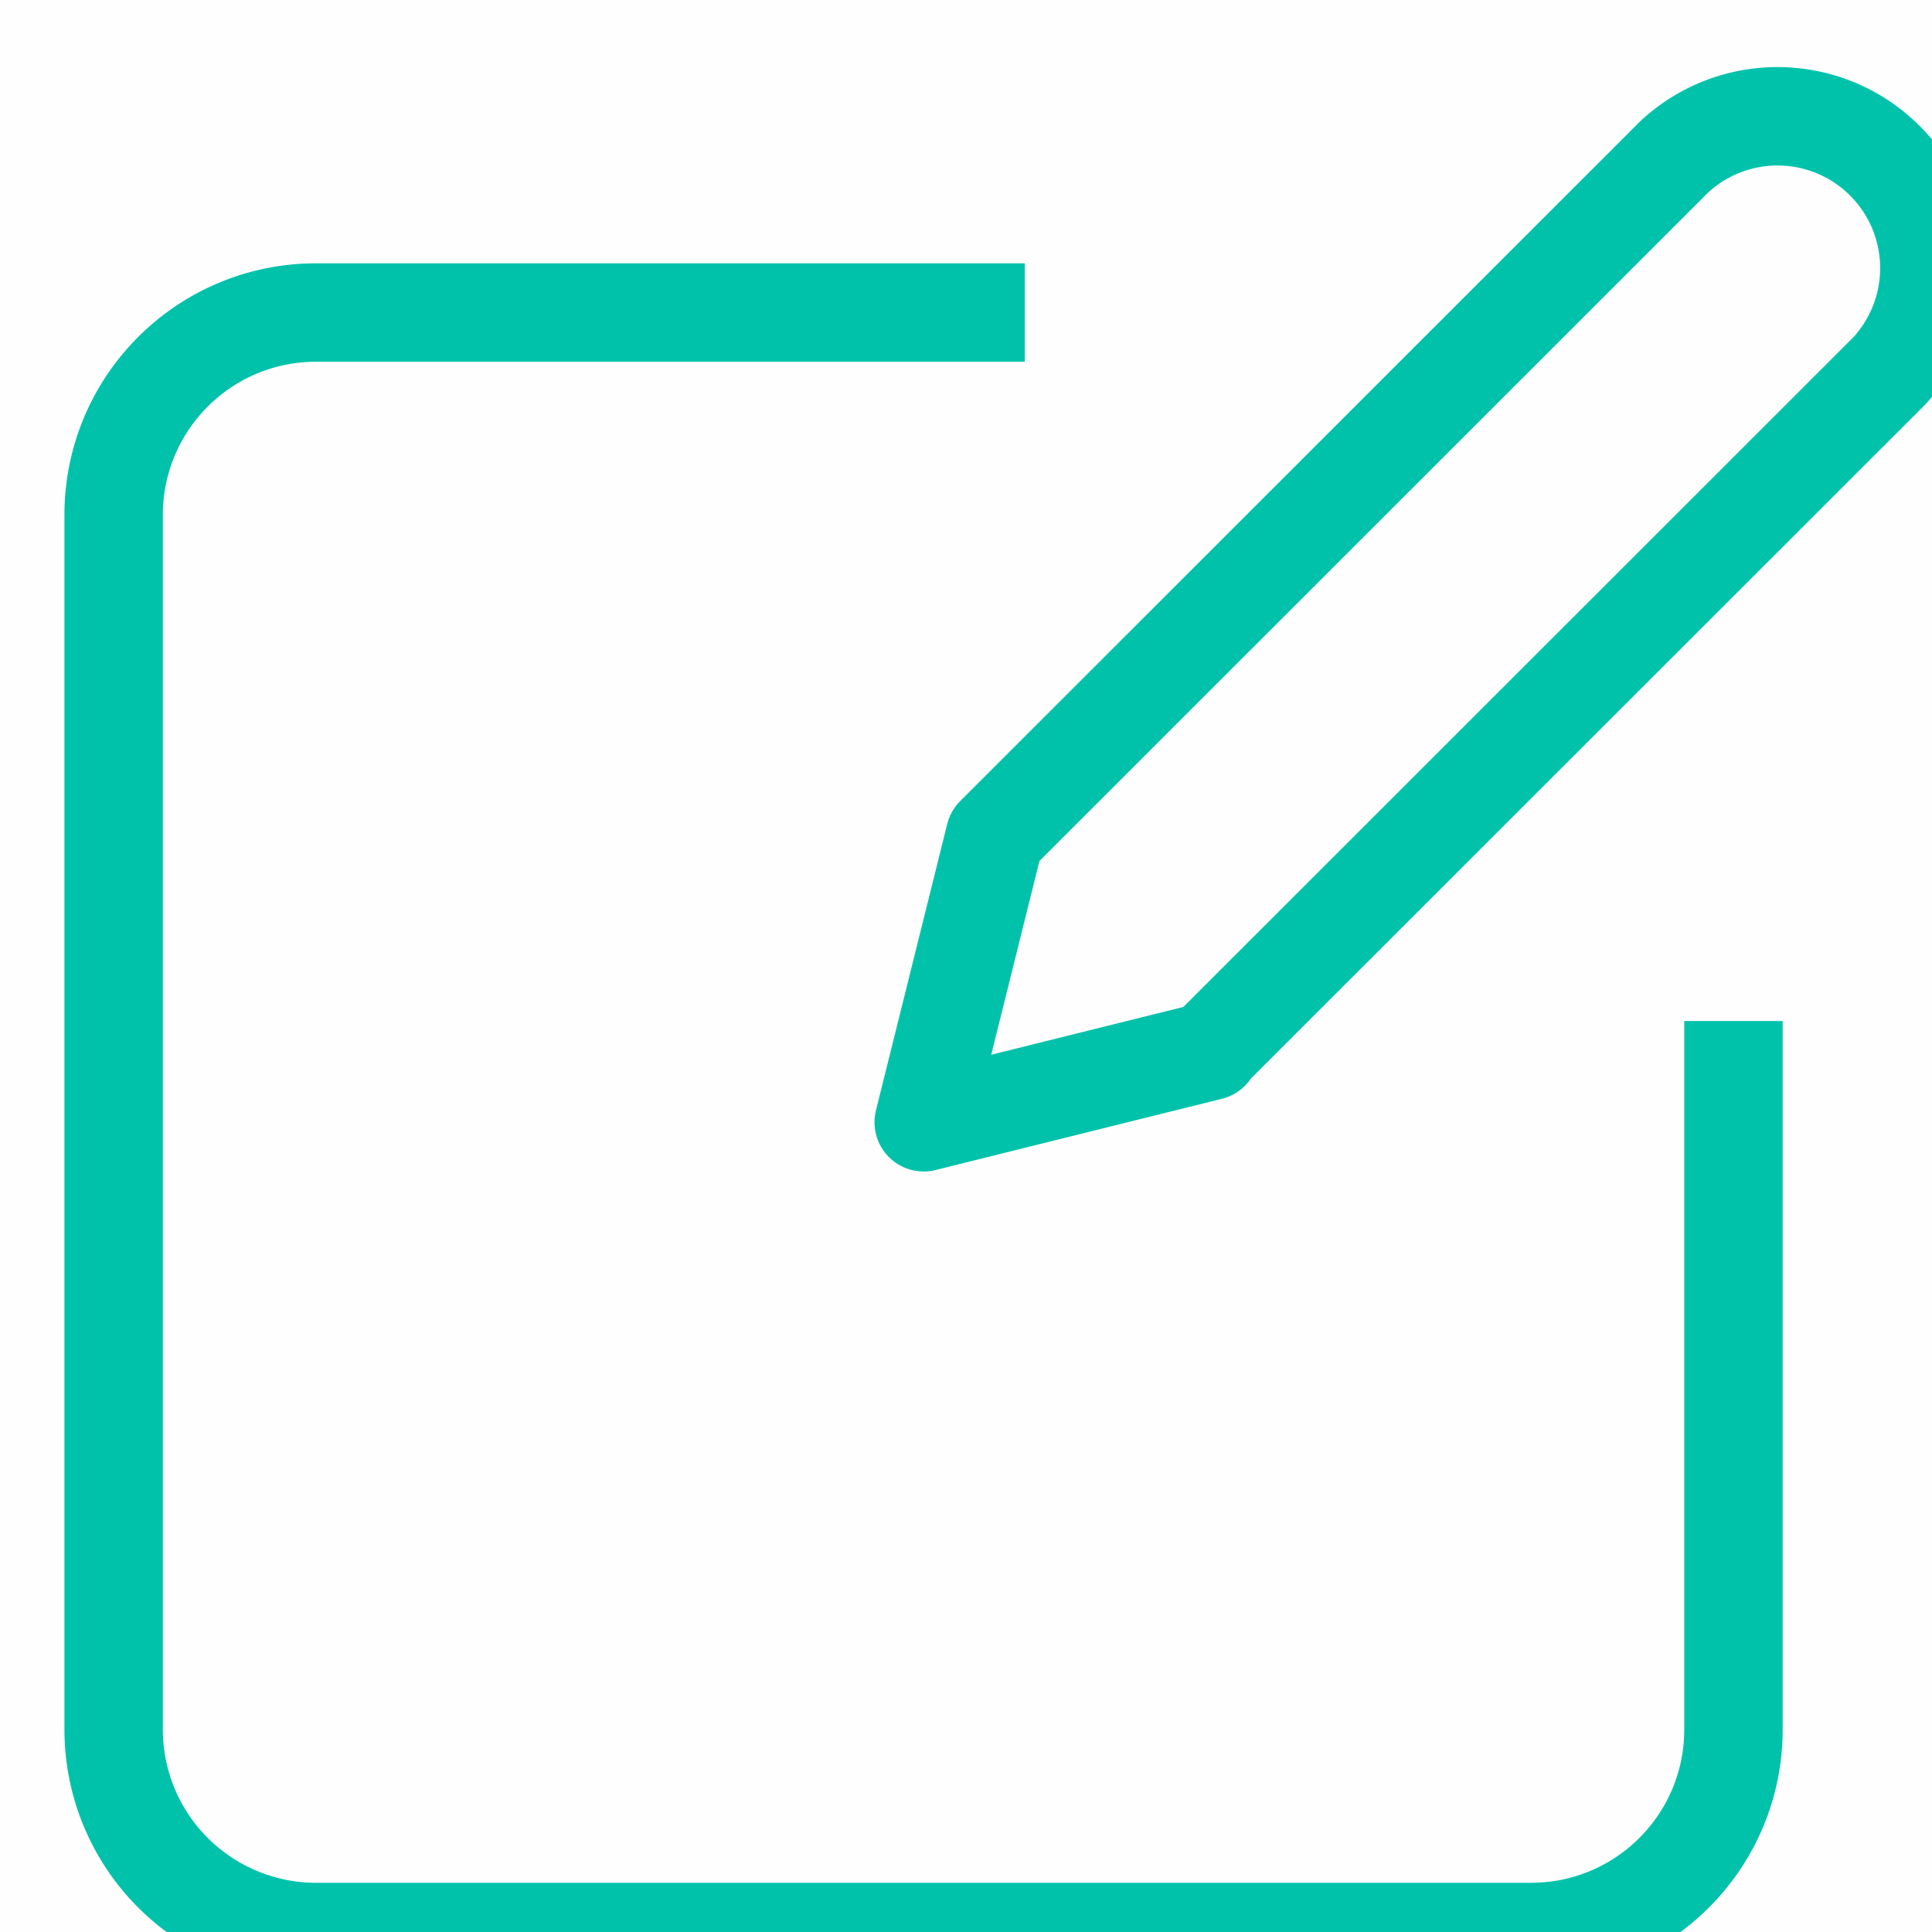 <svg width="17" height="17" viewBox="0 0 17 17" xmlns="http://www.w3.org/2000/svg" xmlns:xlink="http://www.w3.org/1999/xlink">
    <defs>
        <path id="22q250dt6a" d="M0 0h1467v60H0z"/>
    </defs>
    <g fill="none" fill-rule="evenodd">
        <path fill="#FFF" d="M-895.987-21h1440v2387h-1440z"/>
        <path fill="#F4F6F8" opacity=".05" d="M-894.987-21h1440v4271h-1440z"/>
        <path fill="#FEFEFE" d="M-894.987-21h1440v4271h-1440z"/>
        <g transform="translate(-909.987 -21)">
            <mask id="p7xd5klm7b" fill="#fff">
                <use xlink:href="#22q250dt6a"/>
            </mask>
            <use fill="" xlink:href="#22q250dt6a"/>
            <g stroke="#00c2ab" stroke-width=".866" mask="url(#p7xd5klm7b)">
                <path d="M925.24 29.984v6.234c0 .985-.797 1.782-1.782 1.782h-10.69a1.781 1.781 0 0 1-1.781-1.782V25.531c0-.984.797-1.781 1.782-1.781h6.235"/>
                <path d="m920.635 30.248-2.52.627.627-2.52 5.978-5.976a1.336 1.336 0 0 1 1.888 1.888l-5.973 5.97v.01z" stroke-linejoin="round"/>
            </g>
        </g>
    </g>
</svg>
